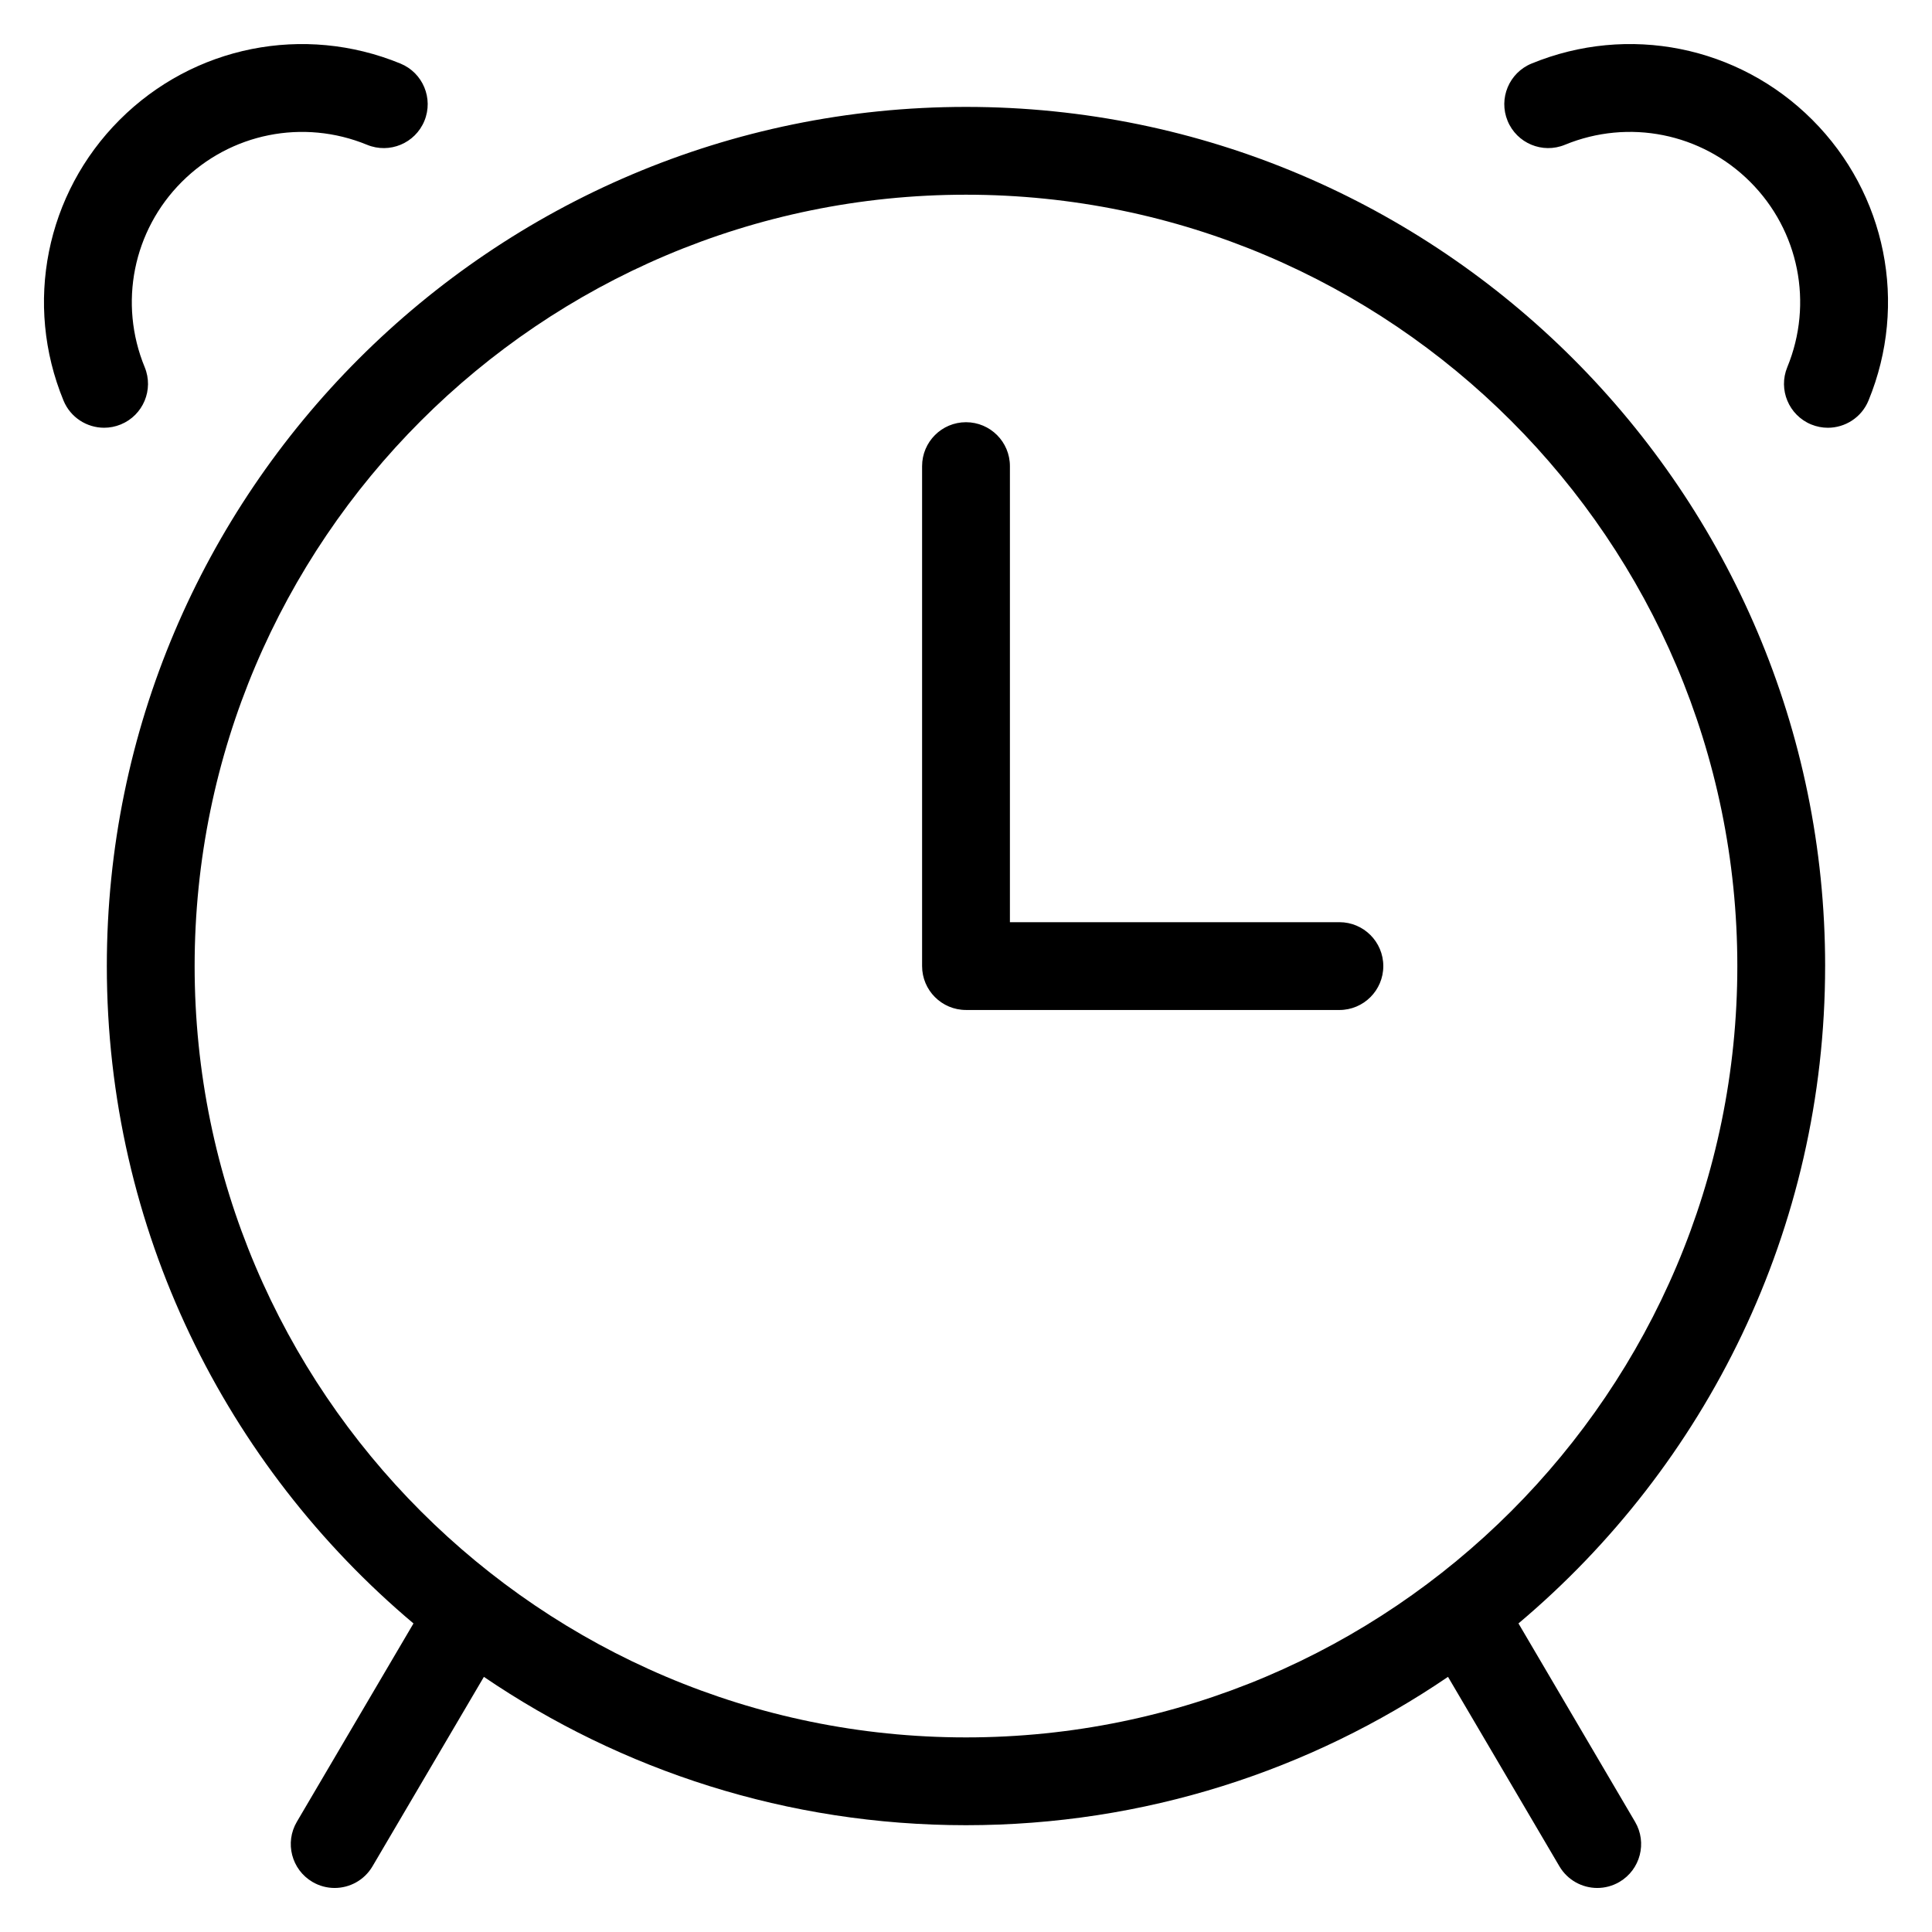 <?xml version="1.0" encoding="UTF-8"?>
<!-- Uploaded to: SVG Repo, www.svgrepo.com, Generator: SVG Repo Mixer Tools -->
<svg fill="#000000" width="800px" height="800px" version="1.1" viewBox="144 144 512 512" xmlns="http://www.w3.org/2000/svg">
 <path d="m627.68 400.02c0-125.55-102.14-227.69-227.68-227.69-125.55 0-227.69 102.14-227.69 227.69 0 69.836 31.613 132.41 81.266 174.21l-30.91 52.57c-3.254 5.535-1.406 12.668 4.129 15.926 1.852 1.086 3.883 1.605 5.883 1.605 3.988 0 7.871-2.051 10.039-5.742l29.52-50.203c36.453 24.797 80.438 39.312 127.75 39.312 47.316 0 91.301-14.512 127.75-39.312l29.52 50.203c2.168 3.684 6.051 5.742 10.039 5.742 2.004 0 4.035-0.52 5.883-1.605 5.535-3.258 7.391-10.387 4.129-15.926l-30.898-52.574c49.652-41.801 81.266-104.38 81.266-174.21zm-432.1 0c0-112.72 91.699-204.42 204.42-204.42s204.41 91.703 204.41 204.42-91.699 204.41-204.41 204.41c-112.72 0-204.42-91.703-204.42-204.42zm443.59-149.87c-1.848 4.492-6.188 7.211-10.766 7.211-1.477 0-2.969-0.285-4.418-0.875-5.941-2.445-8.781-9.242-6.336-15.184 6.953-16.91 3.098-36.184-9.828-49.105-12.926-12.926-32.203-16.781-49.109-9.828-5.941 2.445-12.742-0.395-15.184-6.336-2.445-5.941 0.395-12.742 6.336-15.184 25.621-10.539 54.824-4.688 74.41 14.895 19.586 19.578 25.434 48.789 14.895 74.406zm-463.16 6.332c-1.449 0.594-2.945 0.875-4.418 0.875-4.578 0-8.918-2.719-10.766-7.211-10.535-25.613-4.691-54.824 14.895-74.402 19.586-19.586 48.797-25.426 74.41-14.895 5.941 2.445 8.781 9.242 6.336 15.188-2.445 5.941-9.238 8.781-15.188 6.336-16.91-6.953-36.184-3.098-49.105 9.828-12.926 12.926-16.781 32.203-9.828 49.105 2.445 5.934-0.391 12.734-6.336 15.176zm334.58 143.54c0 6.422-5.211 11.637-11.637 11.637l-98.953-0.004c-6.422 0-11.637-5.207-11.637-11.637v-132.49c0-6.422 5.211-11.637 11.637-11.637 6.422 0 11.637 5.211 11.637 11.637v120.86h87.32c6.422 0 11.633 5.211 11.633 11.637z"/>
</svg>